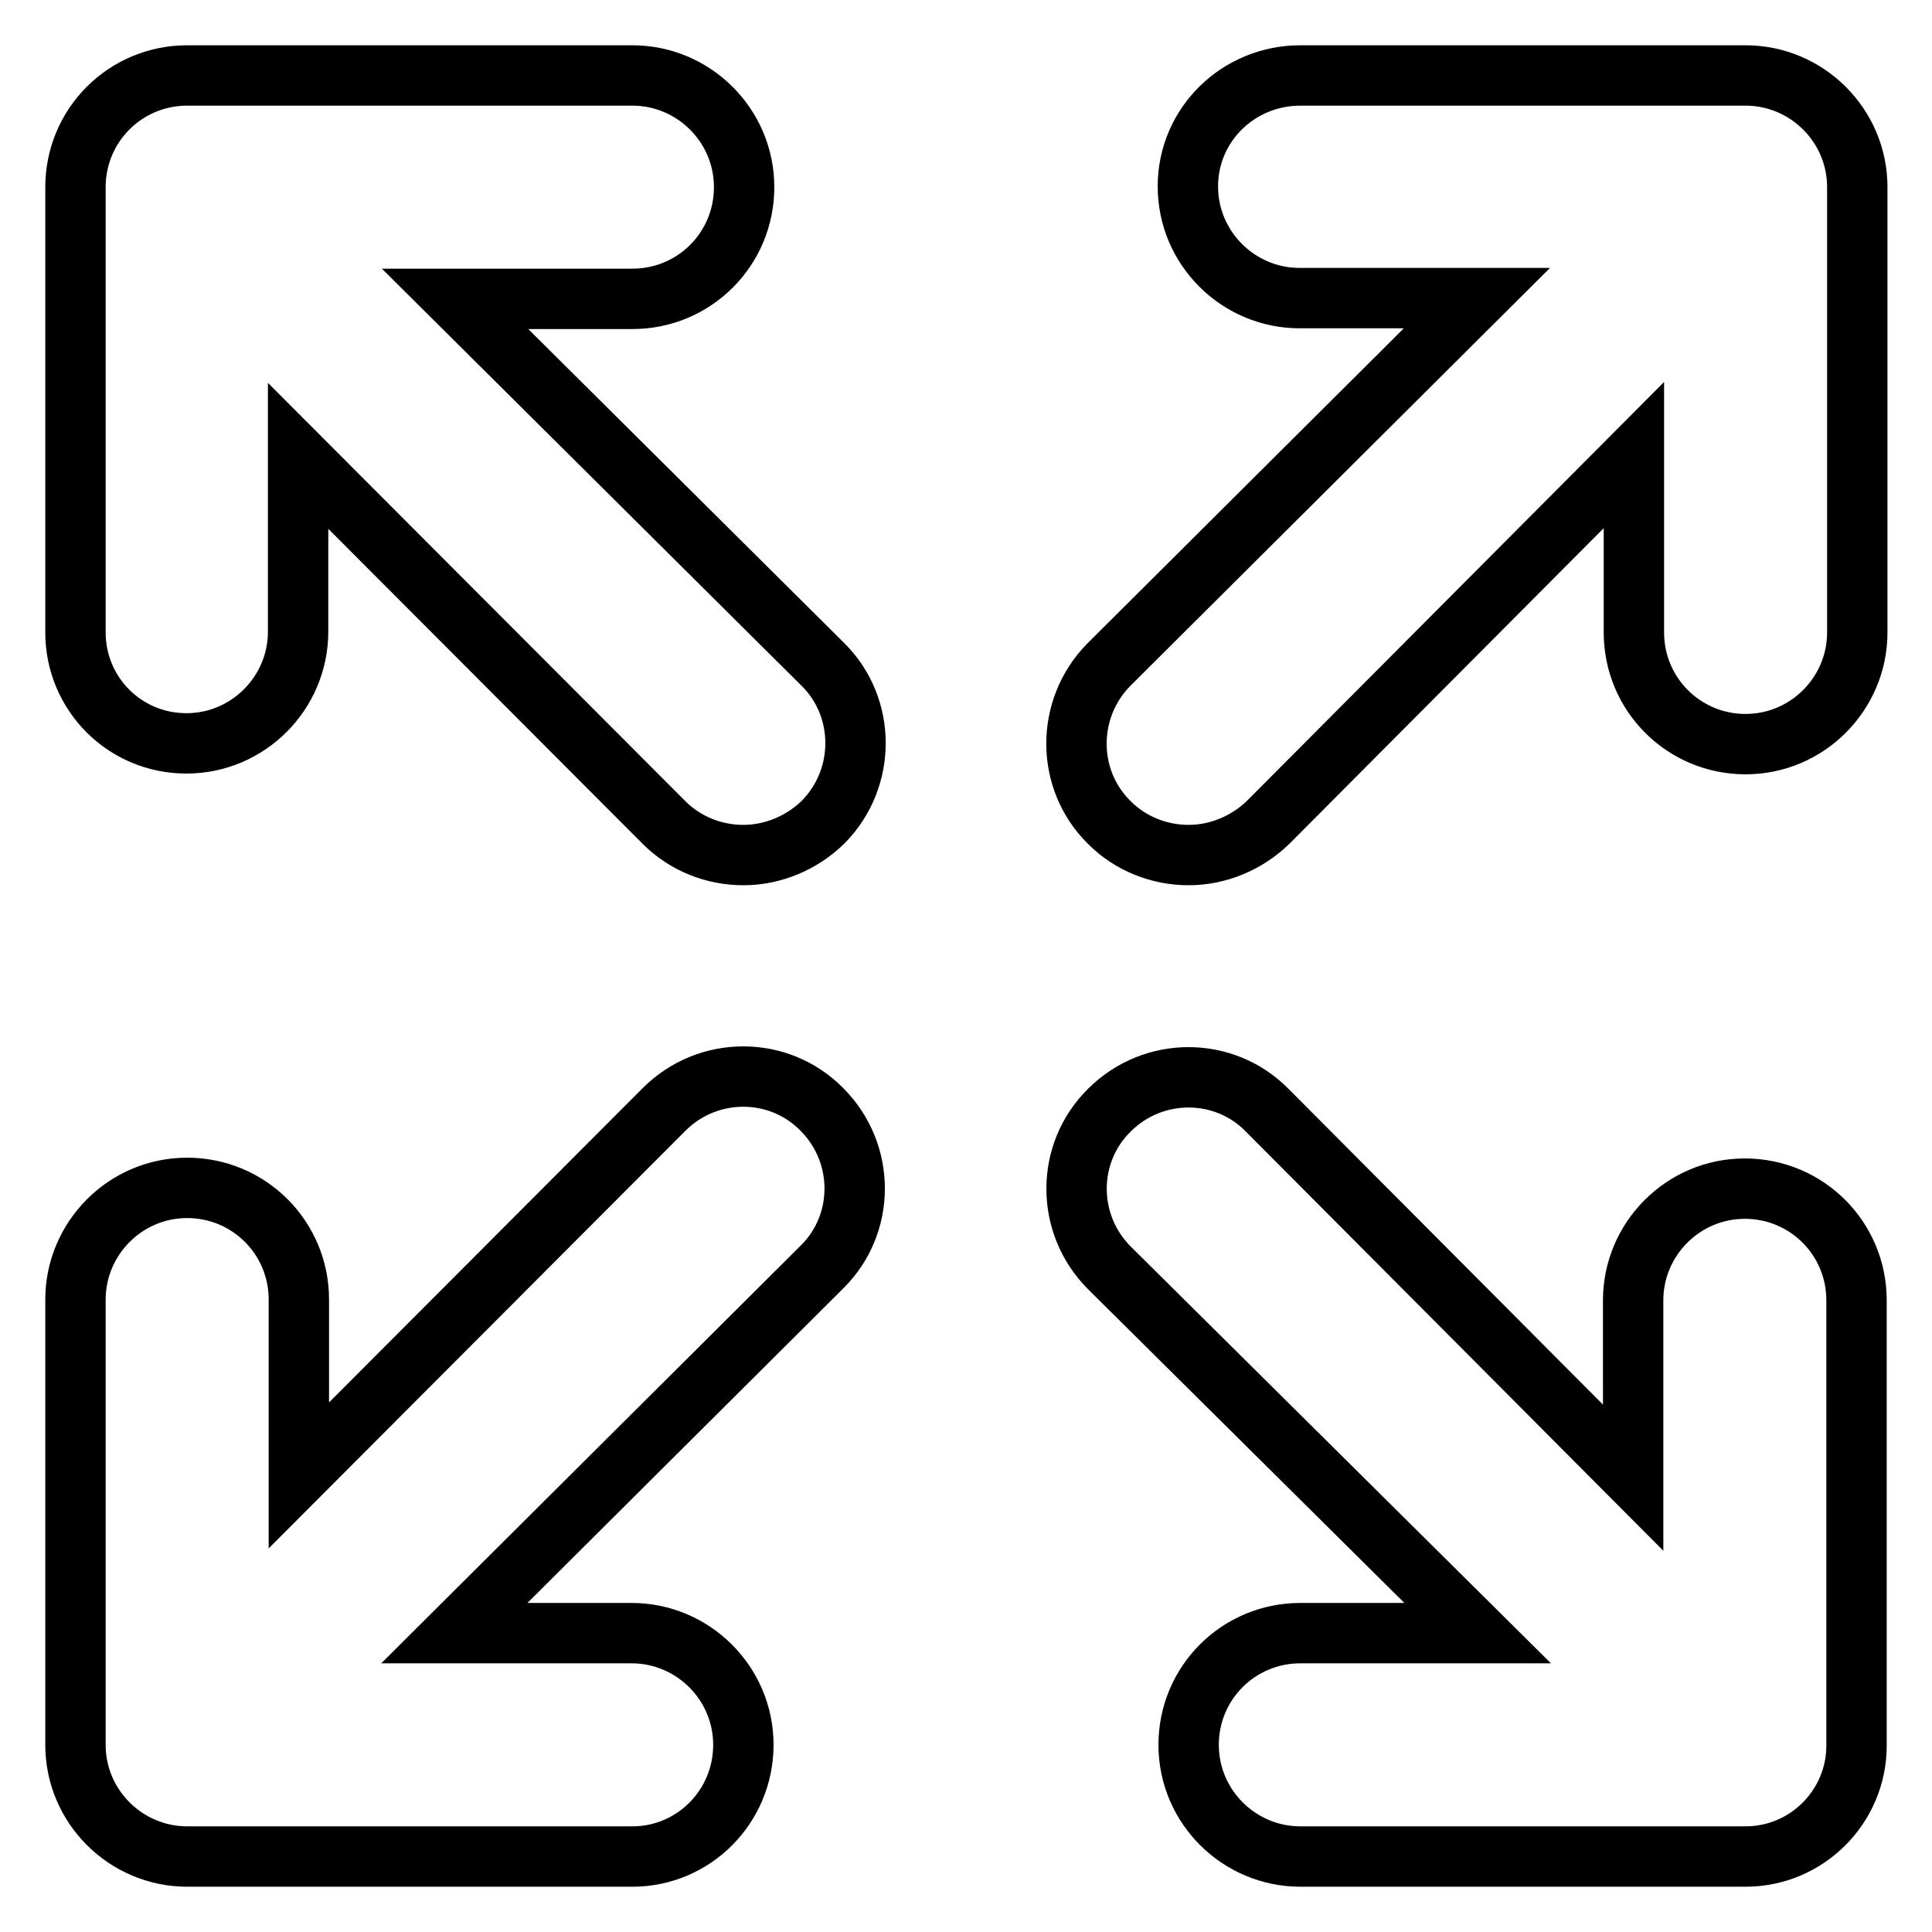 <?xml version="1.0" encoding="utf-8"?>
<!-- Svg Vector Icons : http://www.onlinewebfonts.com/icon -->
<!DOCTYPE svg PUBLIC "-//W3C//DTD SVG 1.1//EN" "http://www.w3.org/Graphics/SVG/1.1/DTD/svg11.dtd">
<svg version="1.1" xmlns="http://www.w3.org/2000/svg" xmlns:xlink="http://www.w3.org/1999/xlink" x="0px" y="0px" viewBox="0 0 256 256" enable-background="new 0 0 256 256" xml:space="preserve">
<g> <path stroke-width="8" fill-opacity="0" stroke="#000000"  d="M231.3,246h-59c-8.1,0-14.8-6.6-14.8-14.8s6.6-14.8,14.8-14.8h23.5L147,168c-5.8-5.8-5.8-15.2,0-20.9 c5.8-5.8,15.2-5.8,20.9,0l48.5,48.7v-23.5c0-8.1,6.6-14.8,14.8-14.8s14.8,6.6,14.8,14.8v59C246,239.4,239.4,246,231.3,246z  M83.8,246h-59c-8.1,0-14.8-6.6-14.8-14.8v-59c0-8.1,6.6-14.8,14.8-14.8s14.8,6.6,14.8,14.8v23.3L88,147c5.8-5.8,15.2-5.8,20.9,0 c5.8,5.8,5.8,15.2,0,20.9l-48.7,48.5h23.5c8.1,0,14.8,6.6,14.8,14.8S91.9,246,83.8,246z M157.5,113.3c-3.9,0-7.7-1.5-10.5-4.3 c-5.8-5.7-5.8-15.1-0.1-20.9c0,0,0.1-0.1,0.1-0.1l48.7-48.5h-23.5c-8.1,0-14.8-6.6-14.8-14.8S164.1,10,172.3,10h59 c8.1,0,14.8,6.6,14.8,14.8v59c0,8.1-6.6,14.8-14.8,14.8s-14.8-6.6-14.8-14.8V60.3L168,109C165.2,111.7,161.4,113.3,157.5,113.3z  M98.5,113.3c-3.9,0-7.7-1.5-10.5-4.3L39.5,60.4v23.3c0,8.1-6.6,14.8-14.8,14.8S10,91.9,10,83.8v-59C10,16.6,16.6,10,24.8,10h59 c8.1,0,14.8,6.6,14.8,14.8s-6.6,14.8-14.8,14.8H60.3L109,88c5.8,5.7,5.8,15.1,0.1,20.9c0,0-0.1,0.1-0.1,0.1 C106.2,111.7,102.4,113.3,98.5,113.3z"/></g>
</svg>